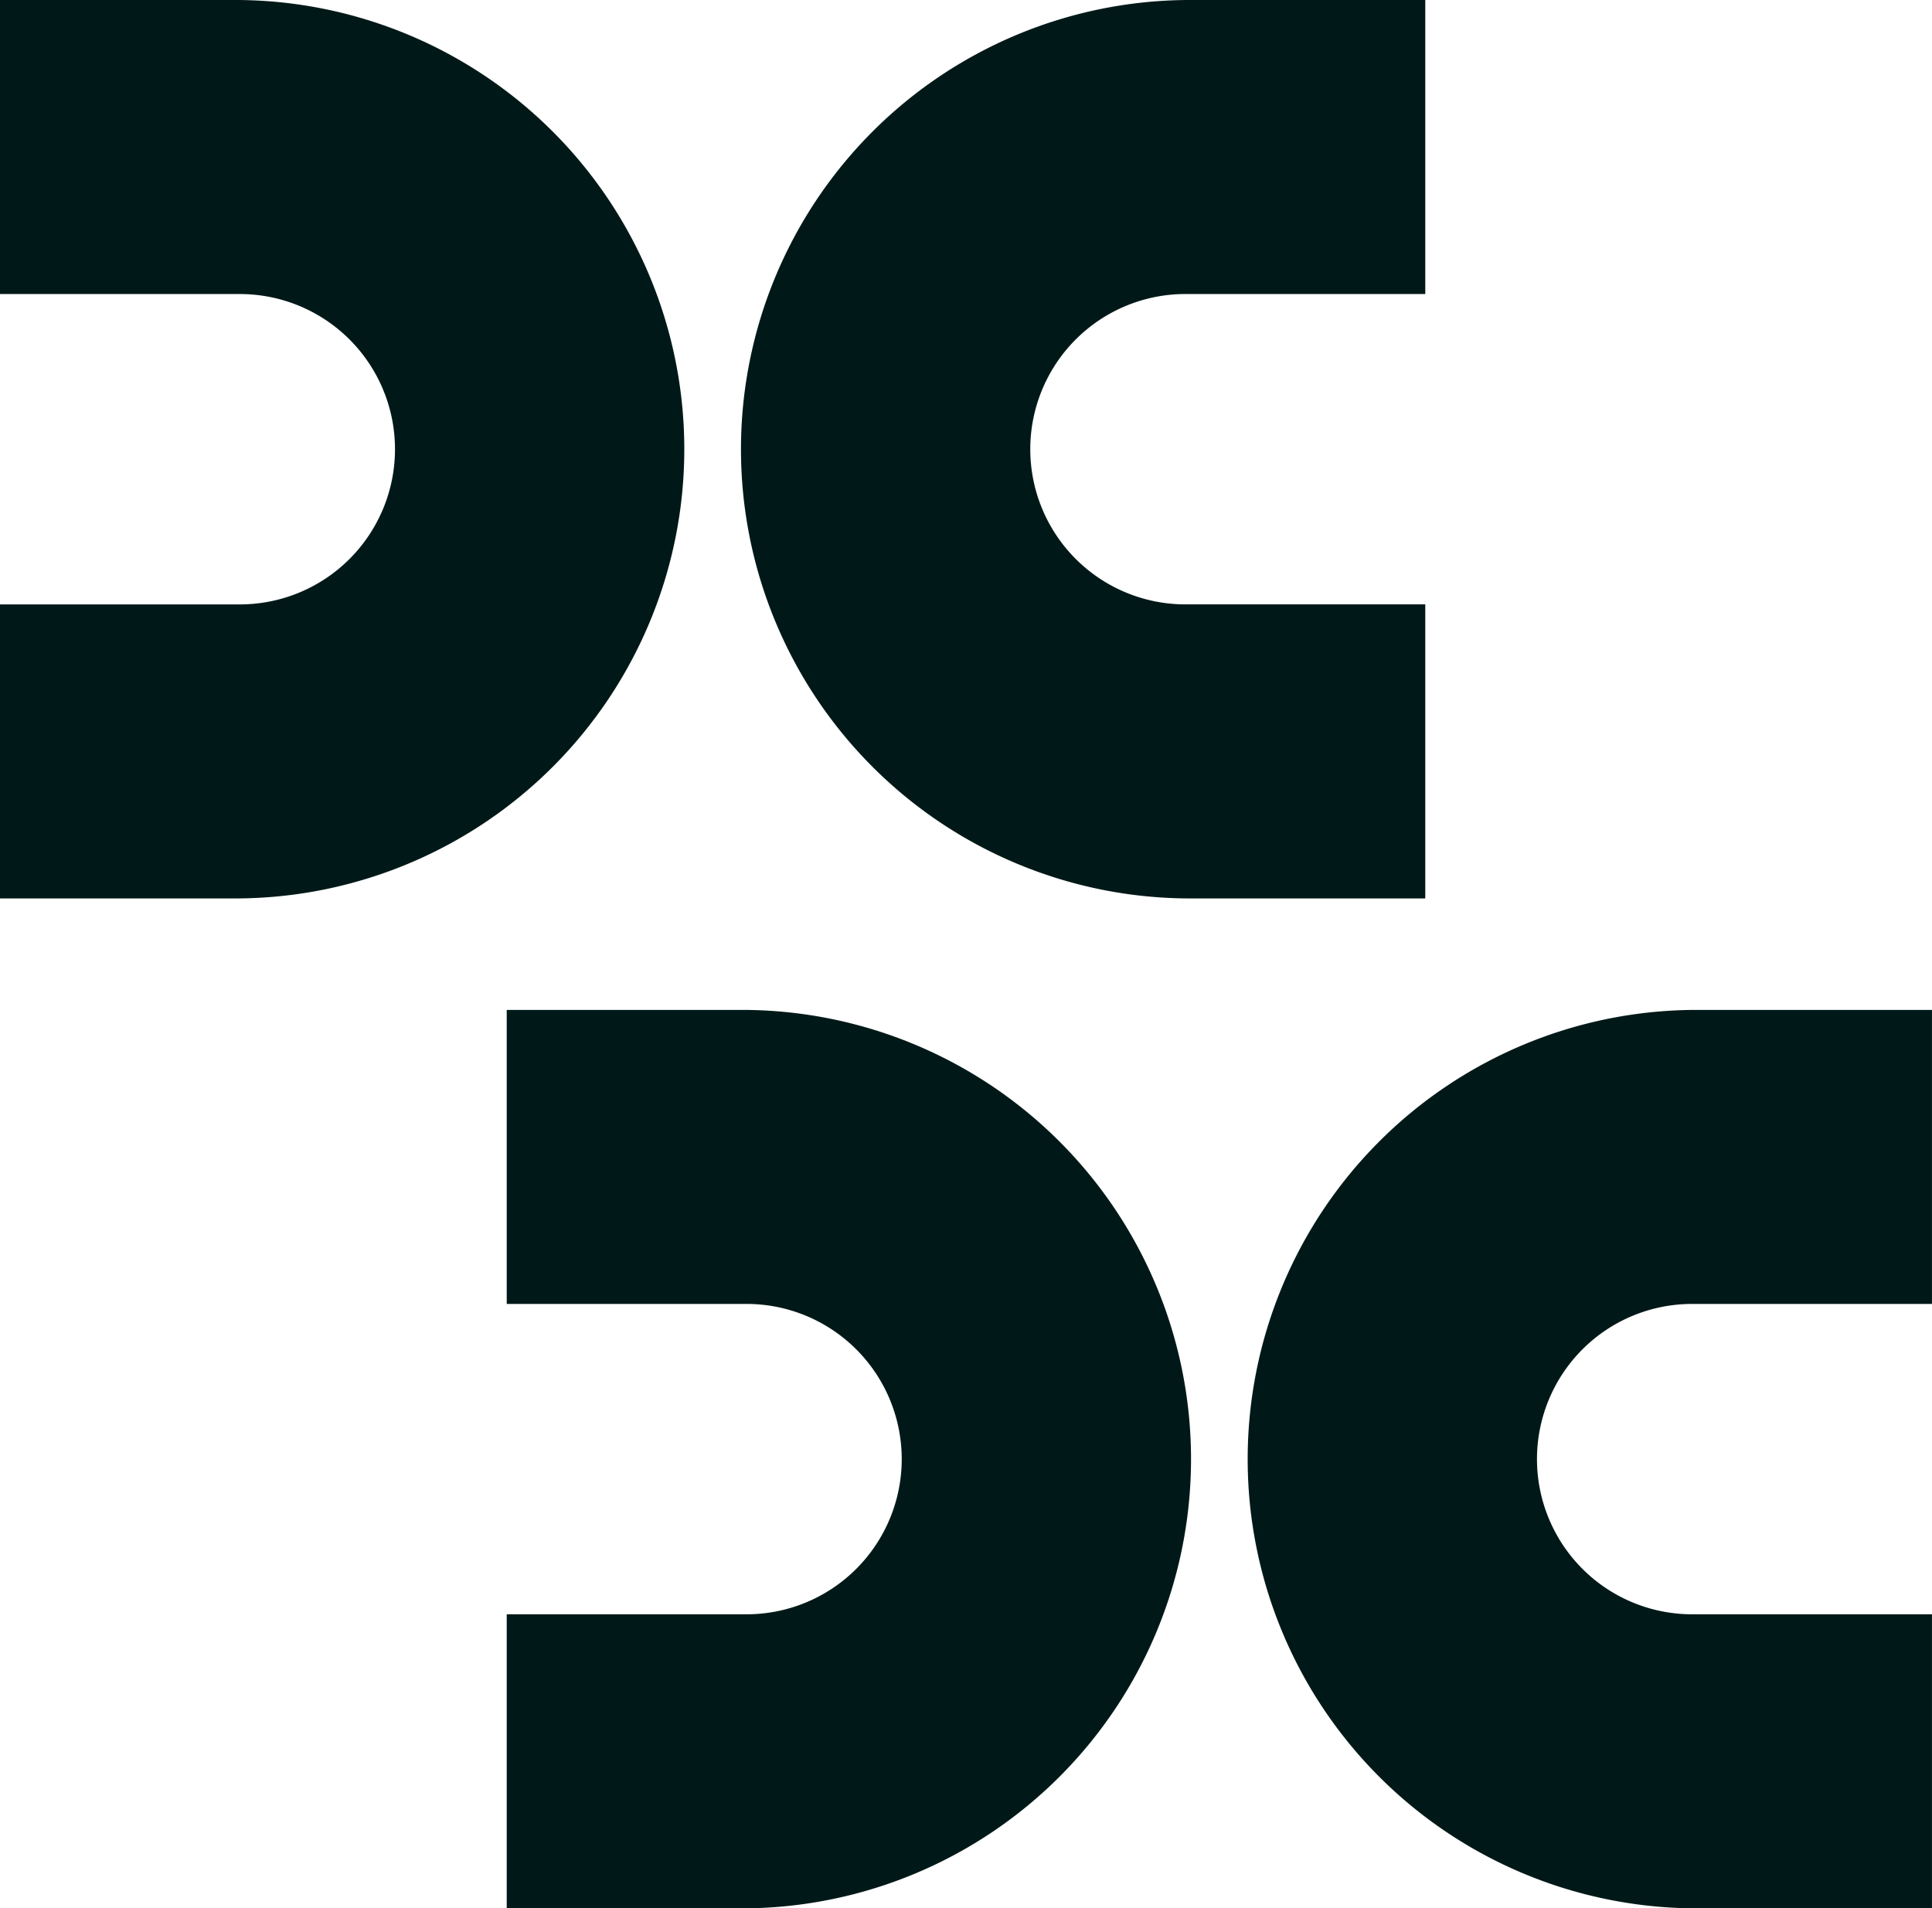 <svg xmlns="http://www.w3.org/2000/svg" width="80.074" height="79.095" viewBox="0 0 80.074 79.095">
  <g id="insights-icon" transform="translate(0)">
    <path id="Path_6420" data-name="Path 6420" d="M866.231,94.251V82.064h-9.939a6.432,6.432,0,1,1,0-12.864h9.939V57.014h-9.879a18.619,18.619,0,0,0,0,37.237Z" transform="translate(-786.158 -15.156)" fill="#001918"/>
    <path id="Path_6421" data-name="Path 6421" d="M796.089,57.014V69.2h9.939a6.432,6.432,0,1,1,0,12.864h-9.939V94.251h9.879a18.619,18.619,0,0,0,0-37.237Z" transform="translate(-775.087 -15.156)" fill="#001918"/>
    <path id="Path_6422" data-name="Path 6422" d="M837.625,37.237V25.05h-9.939a6.432,6.432,0,1,1,0-12.864h9.939V0h-9.879a18.619,18.619,0,0,0,0,37.237Z" transform="translate(-778.553)" fill="#001918"/>
    <path id="Path_6423" data-name="Path 6423" d="M767.482,0V12.187h9.939a6.432,6.432,0,1,1,0,12.864h-9.939V37.237h9.879a18.619,18.619,0,0,0,0-37.237Z" transform="translate(-767.482)" fill="#001918"/>
  </g>
</svg>
